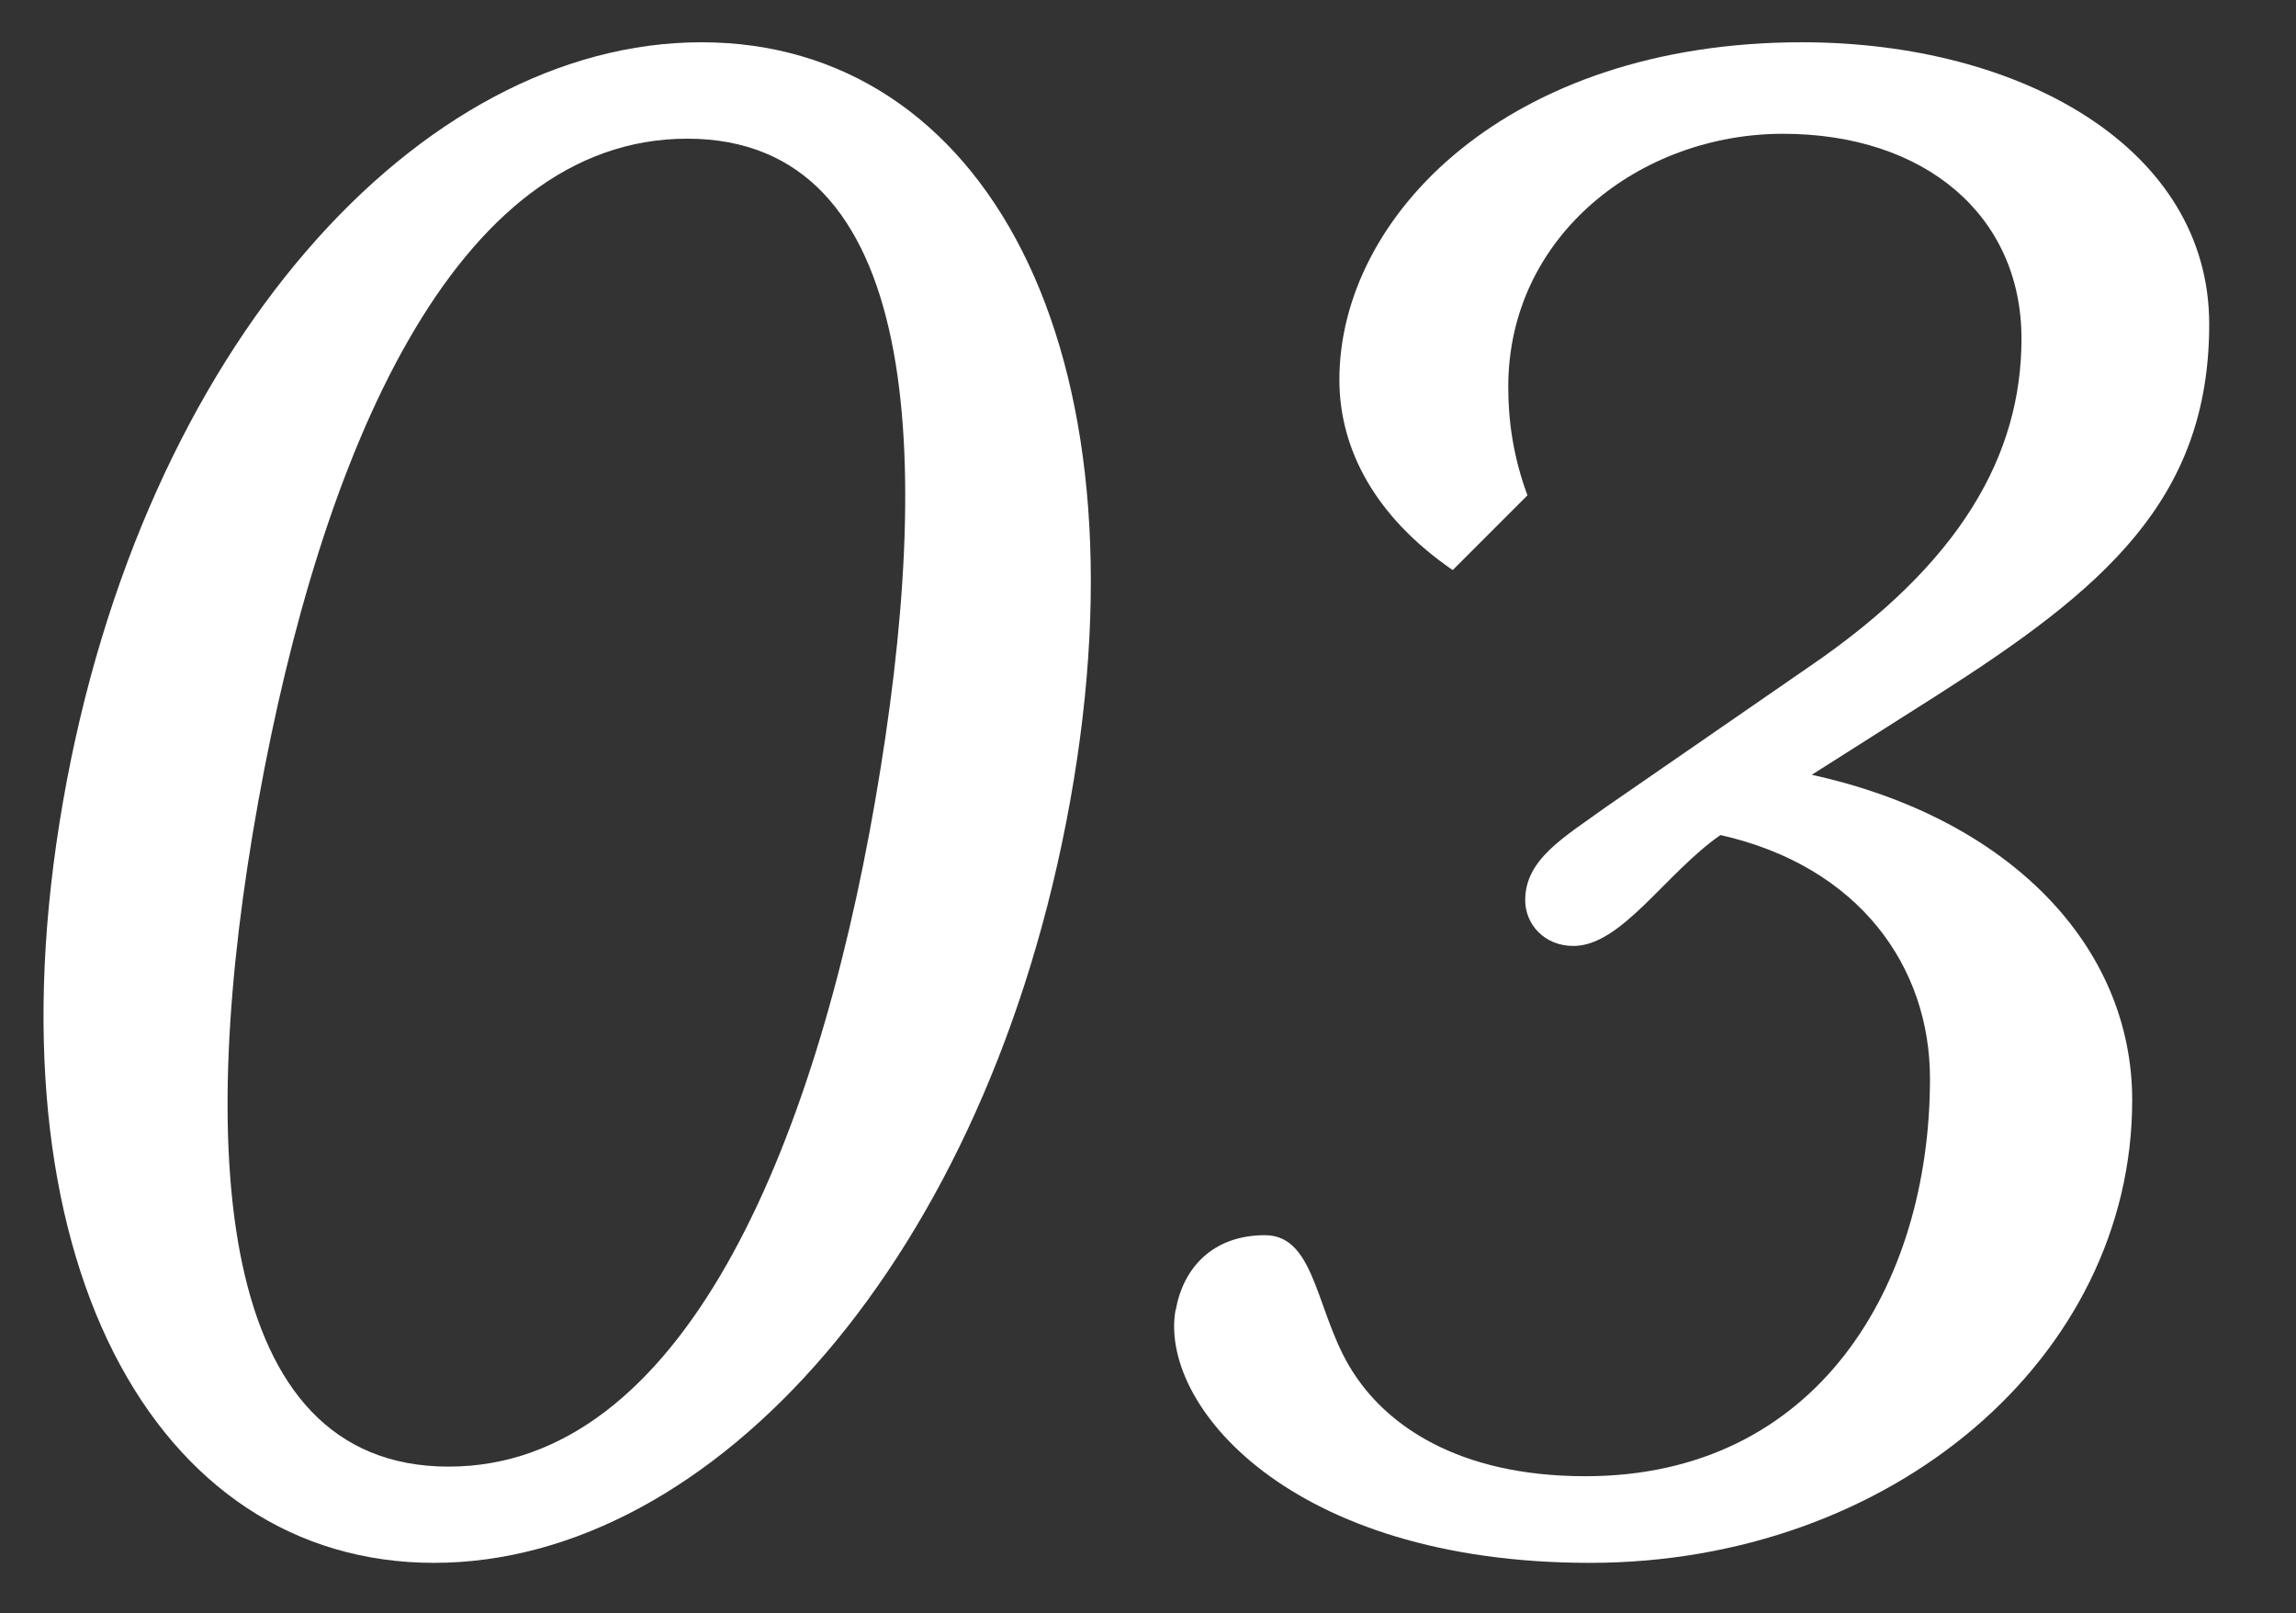 <?xml version="1.0" encoding="UTF-8"?><svg id="_レイヤー_2" xmlns="http://www.w3.org/2000/svg" viewBox="0 0 131.48 92.35"><rect x="0" y="0" width="131.48" height="92.35" fill="#333333" stroke="none"/><defs><style>.cls-1{fill:none;}.cls-1,.cls-2{stroke-width:0px;}.cls-2{fill:#fff;}</style></defs><g id="_レイヤー_5"><rect class="cls-1" width="131.48" height="92.35"/><path class="cls-2" d="M3.61,45.89C8.16,19.81,24.03,2.42,40.17,2.42s25.8,17.39,21.11,43.46-20.42,43.6-36.43,43.6S-.94,71.97,3.61,45.89ZM50.11,45.89c3.45-19.87,2.62-37.95-10.76-37.95S18.37,26.02,14.79,45.89c-3.59,19.87-2.48,38.08,10.9,38.08s20.97-18.21,24.42-38.08Z"/><path class="cls-2" d="M67.33,75c.41-2.35,2.07-4.28,5.11-4.28s2.9,4.83,5.24,8.14c1.79,2.62,5.66,5.66,13.11,5.66,13.25,0,19.73-10.9,19.73-22.77,0-6.35-4-12.14-12-13.94-3.17,2.21-5.66,6.35-8.42,6.35-1.66,0-2.76-1.24-2.76-2.62,0-2.35,2.21-3.59,4.69-5.38l11.59-8c8.69-5.93,12.14-12.14,12.14-18.77,0-7.04-5.52-11.73-13.66-11.73s-15.73,5.8-15.73,14.49c0,1.93.28,4,1.1,6.21l-4.28,4.28c-4.42-3.04-6.49-6.9-6.49-10.9,0-9.38,9.66-19.32,26.49-19.32,12.56,0,23.32,6.07,23.32,16.14s-6.07,15.18-15.59,21.25l-7.17,4.55c11.31,2.48,18.35,9.8,18.35,18.63,0,14.76-13.8,26.49-31.05,26.49s-24.7-9.11-23.73-14.49Z"/></g></svg>